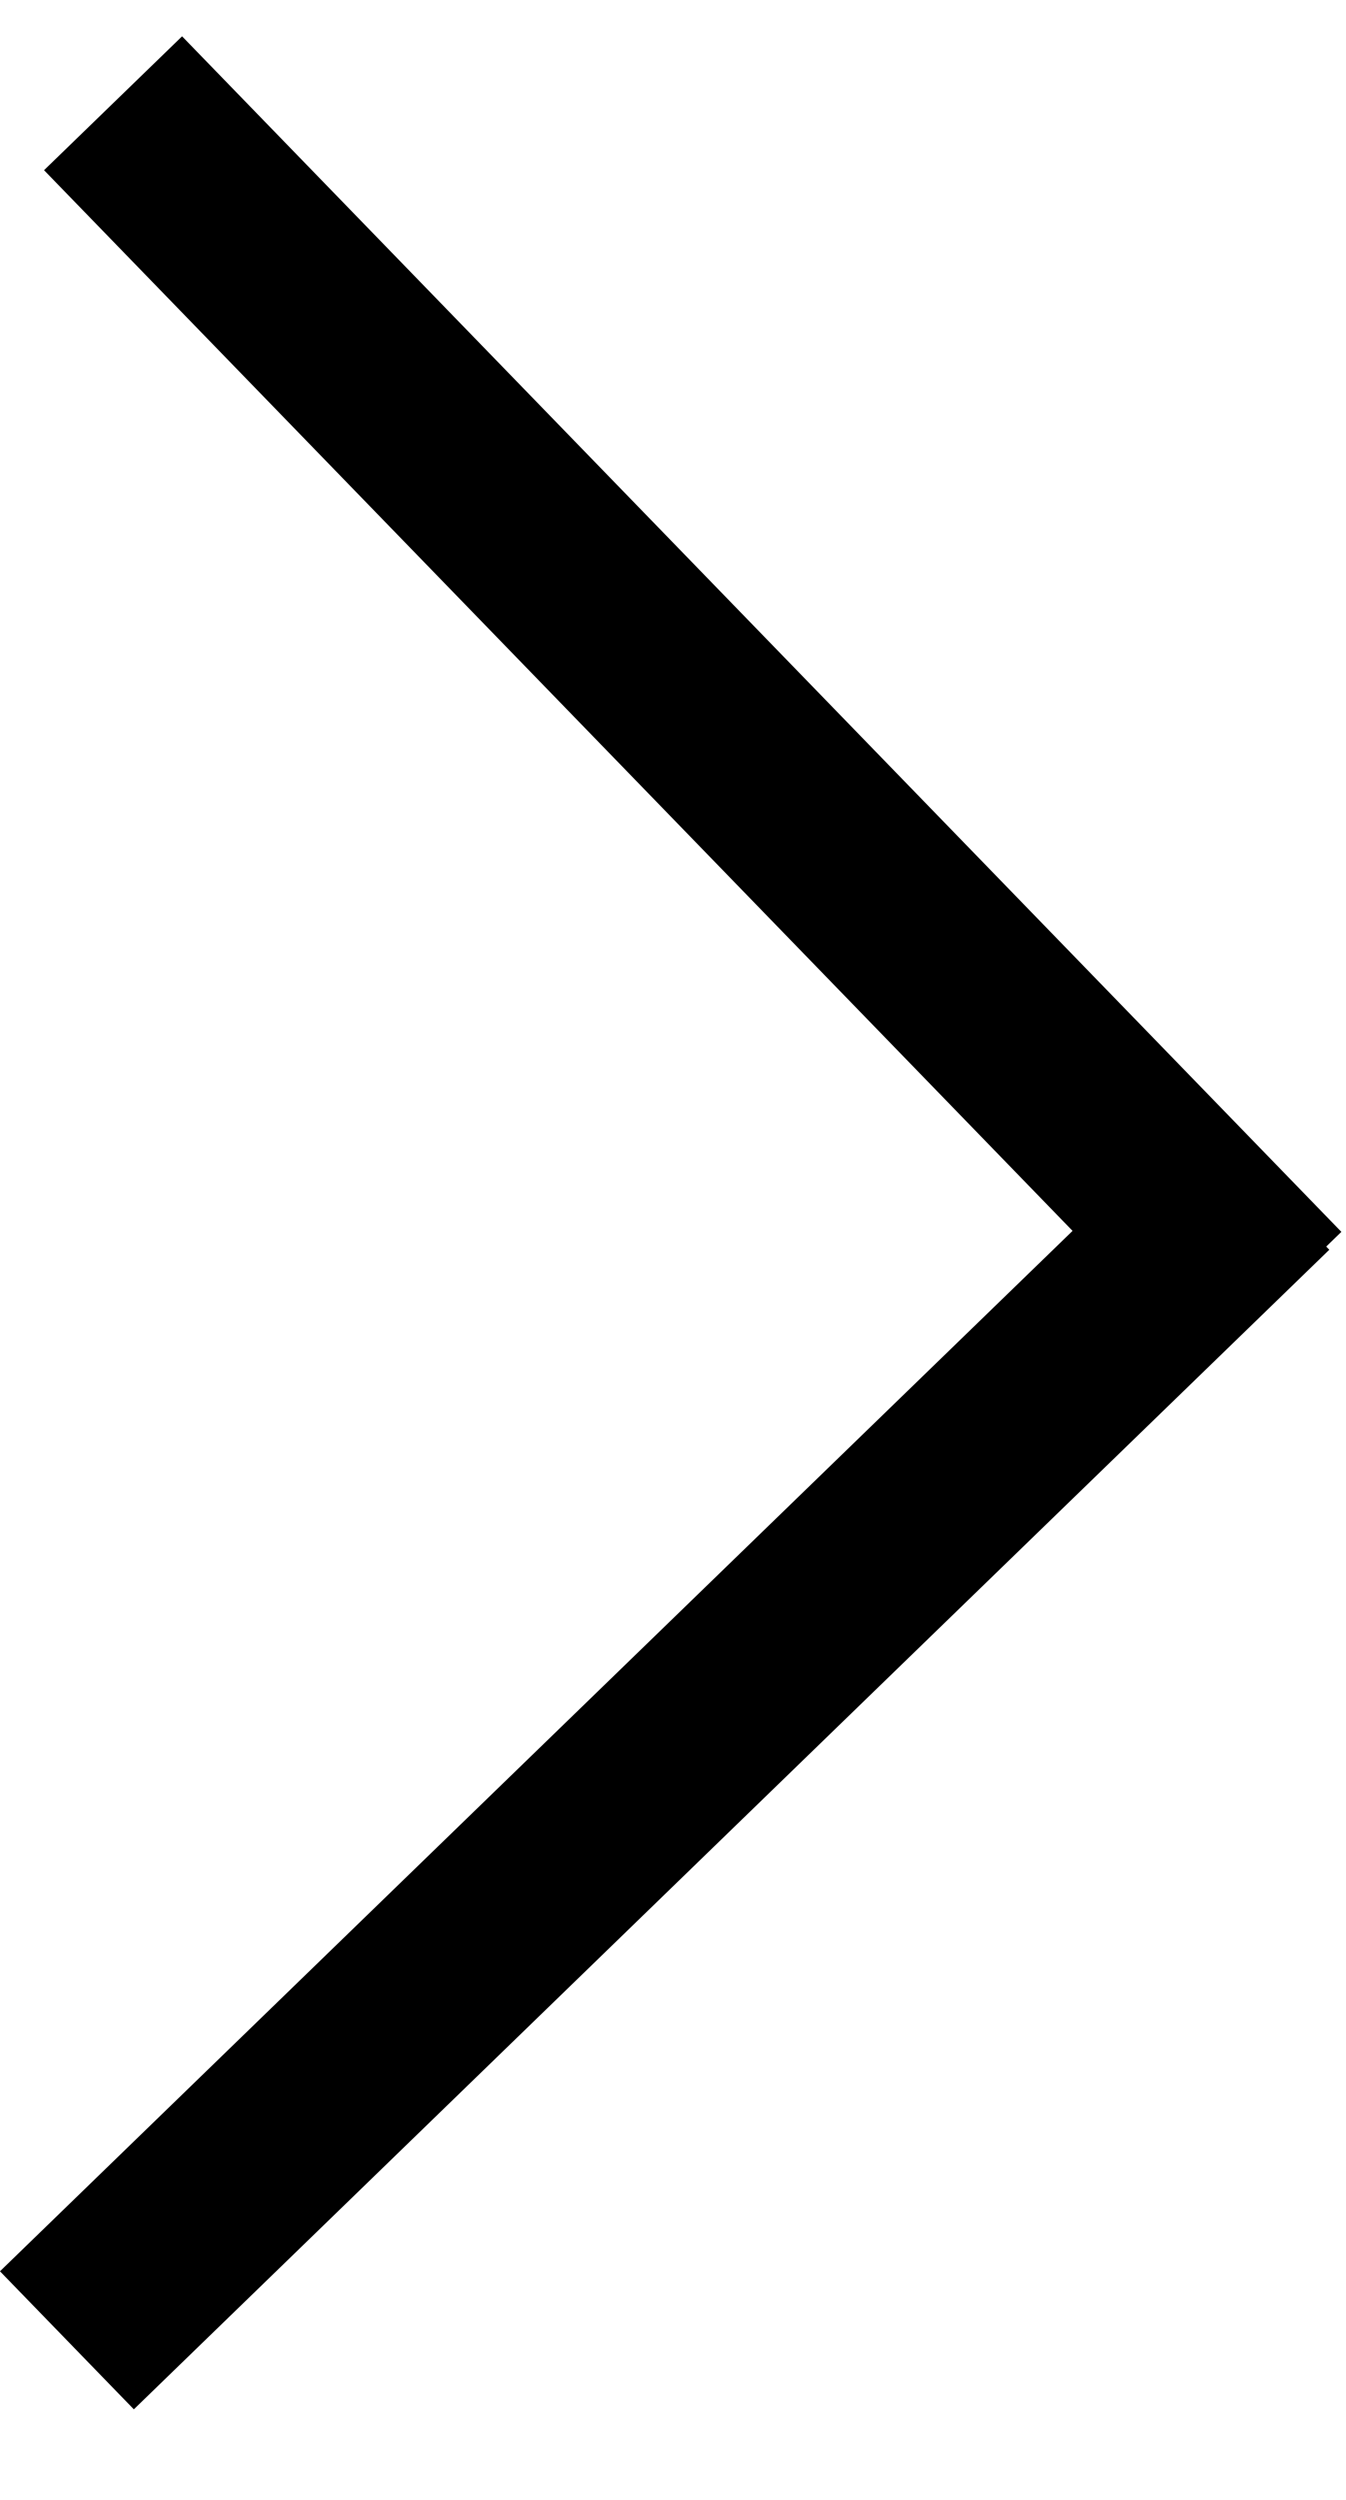<svg width="7" height="13" viewBox="0 0 7 13" fill="none" xmlns="http://www.w3.org/2000/svg">
<line x1="6.617" y1="6.754" x2="0.588" y2="0.537" stroke="black"/>
<line x1="6.565" y1="6.14" x2="0.348" y2="12.17" stroke="black"/>
</svg>
